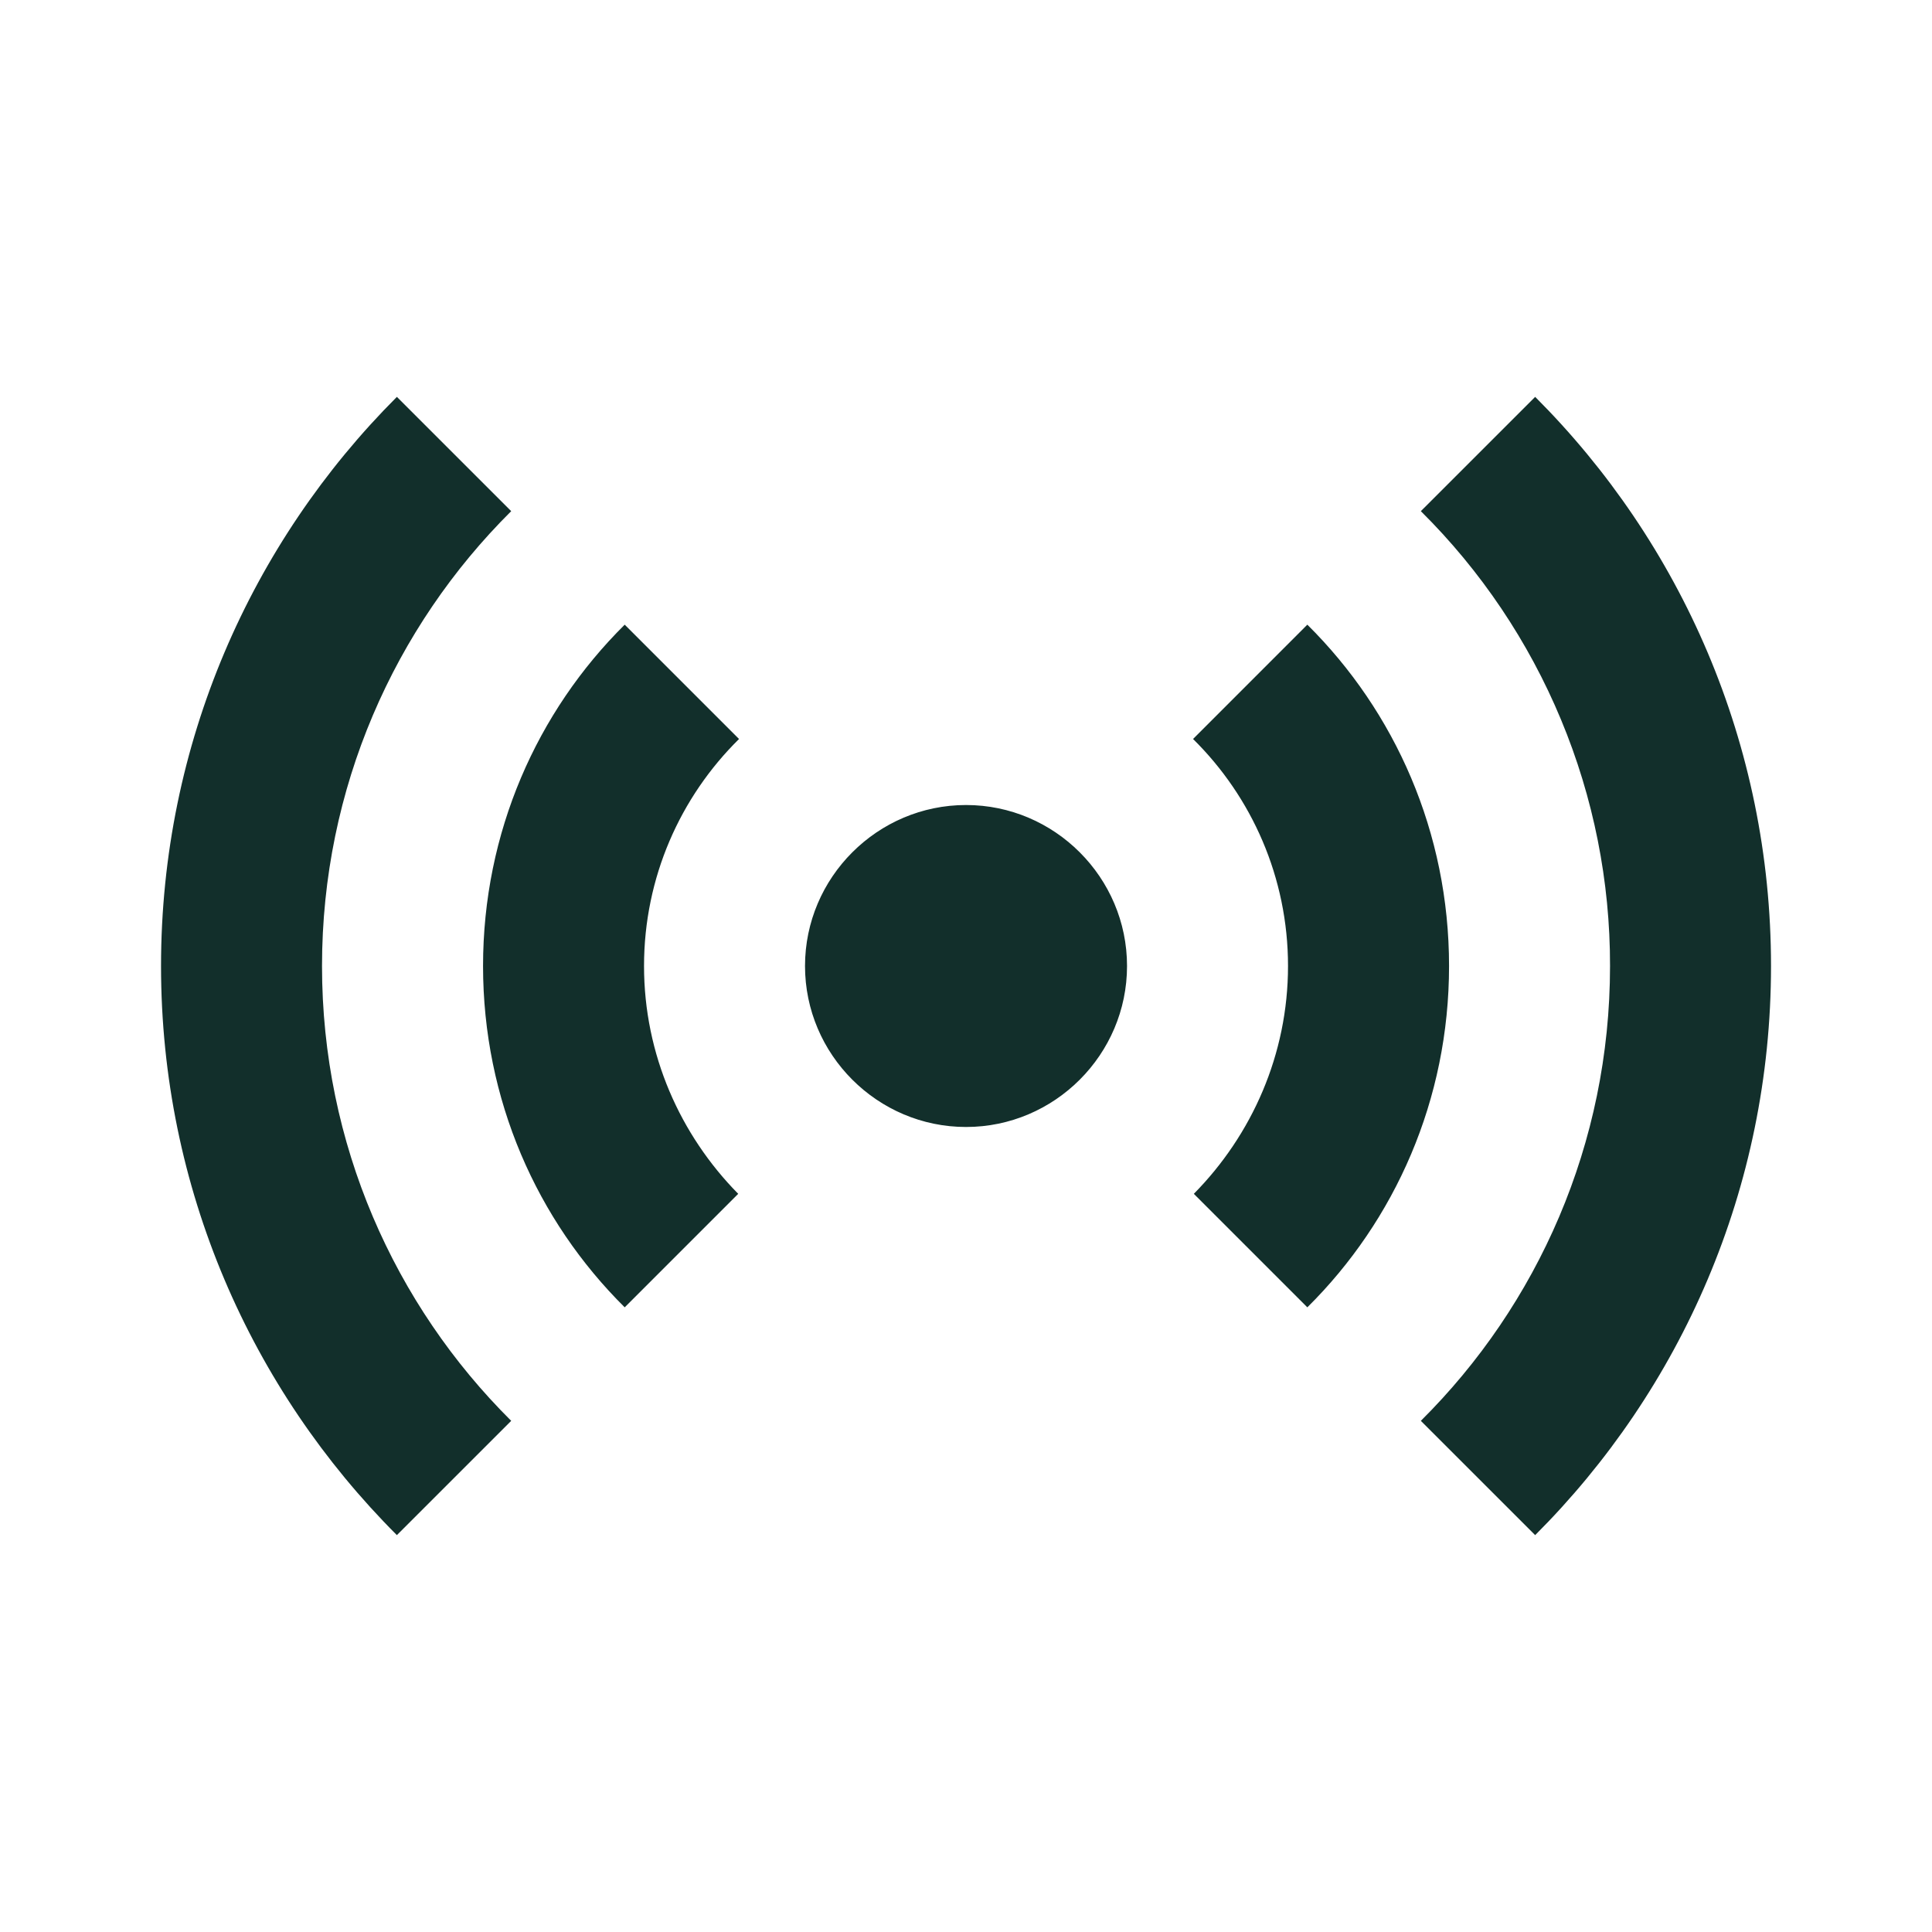 <svg width="40" height="40" viewBox="0 0 40 40" fill="none" xmlns="http://www.w3.org/2000/svg">
<path d="M12.934 27.067C11.117 25.267 10.001 22.767 10.001 20C10.001 17.233 11.117 14.733 12.934 12.933L15.301 15.3C14.084 16.5 13.334 18.167 13.334 20C13.334 21.833 14.084 23.5 15.284 24.717L12.934 27.067ZM27.067 27.067C28.884 25.267 30.001 22.767 30.001 20C30.001 17.233 28.884 14.733 27.067 12.933L24.701 15.3C25.917 16.5 26.667 18.167 26.667 20C26.667 21.833 25.917 23.5 24.717 24.717L27.067 27.067V27.067ZM20.001 16.667C18.167 16.667 16.667 18.167 16.667 20C16.667 21.833 18.167 23.333 20.001 23.333C21.834 23.333 23.334 21.833 23.334 20C23.334 18.167 21.834 16.667 20.001 16.667ZM33.334 20C33.334 23.683 31.834 27.017 29.417 29.417L31.784 31.783C34.801 28.767 36.667 24.6 36.667 20C36.667 15.4 34.801 11.233 31.784 8.217L29.417 10.583C30.661 11.816 31.647 13.283 32.319 14.899C32.992 16.515 33.337 18.249 33.334 20V20ZM10.584 10.583L8.217 8.217C5.201 11.233 3.334 15.4 3.334 20C3.334 24.6 5.201 28.767 8.217 31.783L10.584 29.417C8.167 27.017 6.667 23.683 6.667 20C6.667 16.317 8.167 12.983 10.584 10.583Z" fill="#122F2B"/>
</svg>
